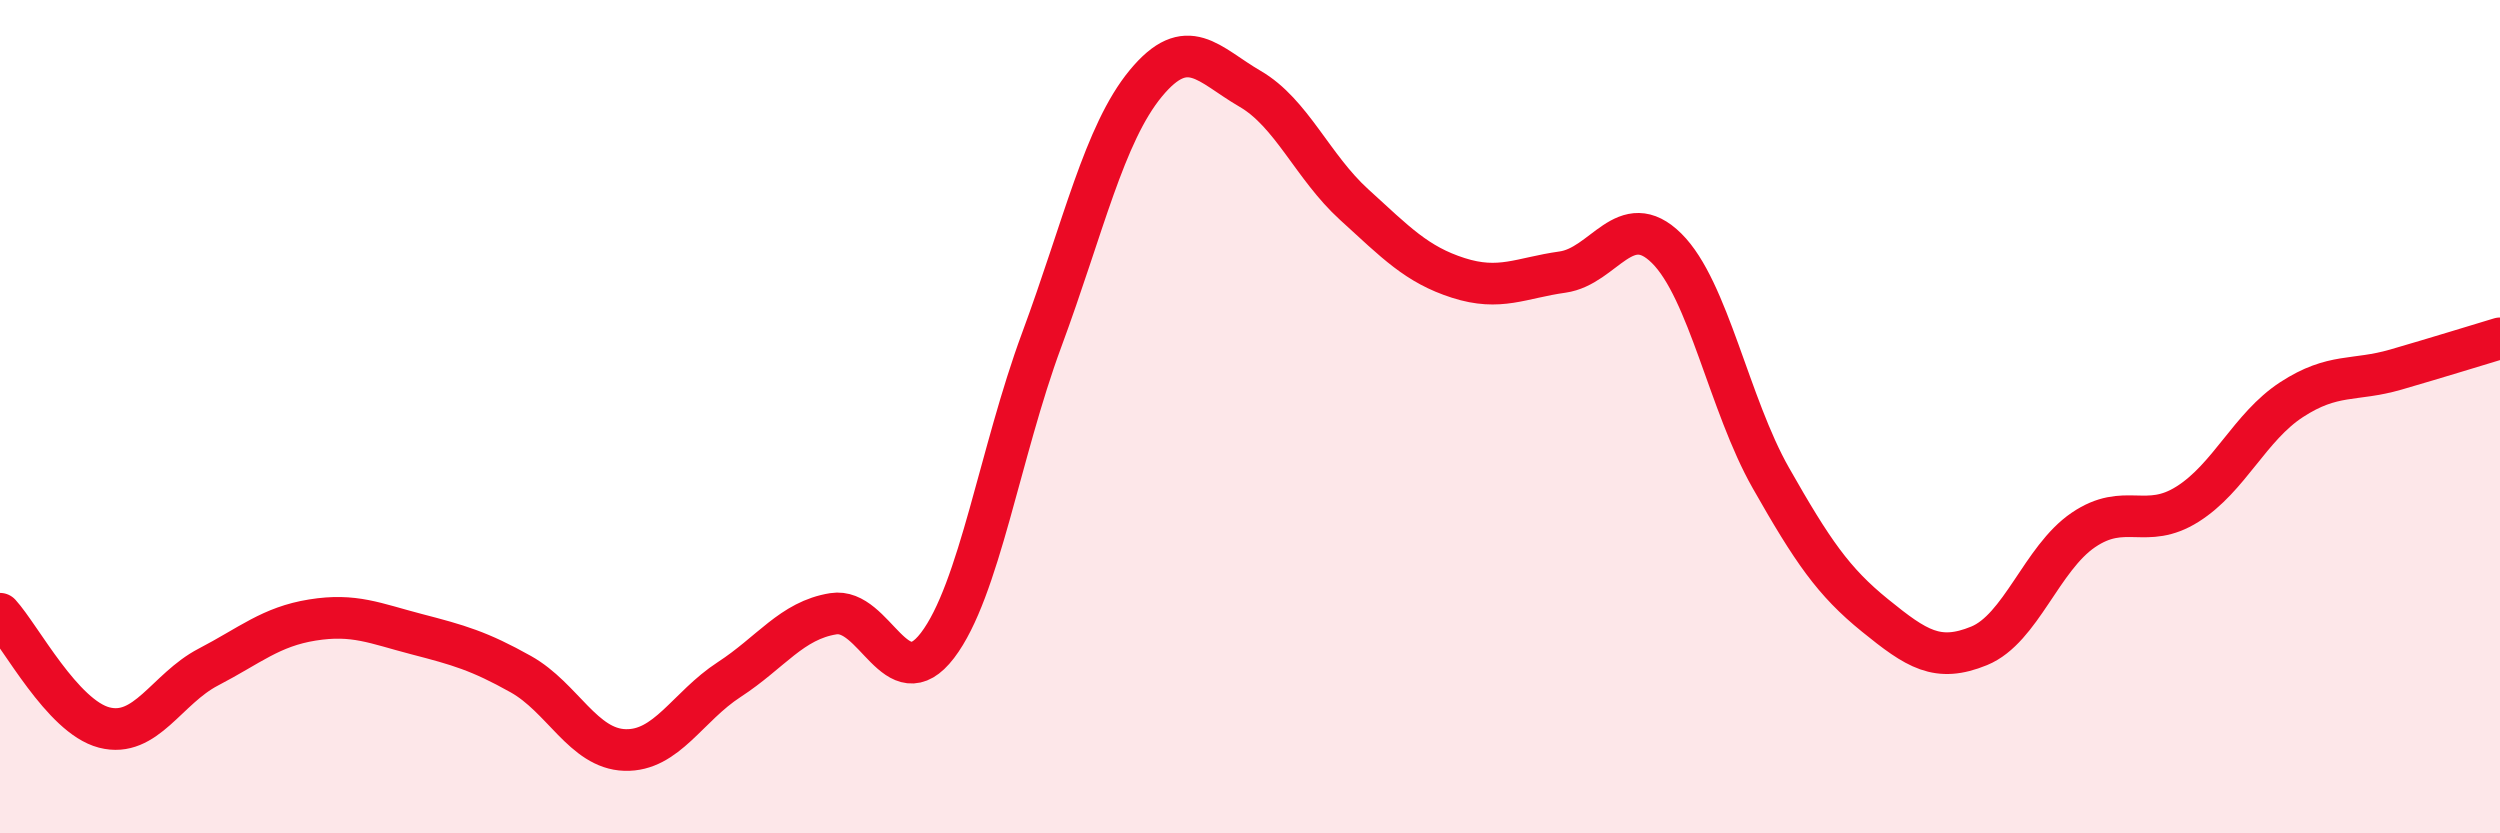 
    <svg width="60" height="20" viewBox="0 0 60 20" xmlns="http://www.w3.org/2000/svg">
      <path
        d="M 0,14.73 C 0.5,15.28 1.5,17.2 2.5,17.46 C 3.5,17.72 4,16.53 5,16.01 C 6,15.49 6.5,15.04 7.5,14.88 C 8.5,14.72 9,14.96 10,15.22 C 11,15.48 11.5,15.62 12.5,16.18 C 13.5,16.74 14,17.97 15,18 C 16,18.03 16.5,16.96 17.5,16.31 C 18.5,15.66 19,14.89 20,14.73 C 21,14.57 21.5,16.8 22.5,15.49 C 23.5,14.18 24,10.86 25,8.16 C 26,5.46 26.5,3.21 27.5,2 C 28.5,0.79 29,1.55 30,2.13 C 31,2.71 31.5,4 32.5,4.91 C 33.5,5.82 34,6.35 35,6.67 C 36,6.99 36.5,6.67 37.5,6.53 C 38.5,6.39 39,4.97 40,5.96 C 41,6.95 41.5,9.71 42.5,11.47 C 43.5,13.23 44,13.96 45,14.77 C 46,15.58 46.5,15.91 47.5,15.5 C 48.5,15.09 49,13.4 50,12.72 C 51,12.04 51.5,12.73 52.5,12.1 C 53.5,11.47 54,10.24 55,9.59 C 56,8.94 56.5,9.16 57.5,8.87 C 58.5,8.58 59.5,8.27 60,8.12L60 20L0 20Z"
        fill="#EB0A25"
        opacity="0.1"
        stroke-linecap="round"
        stroke-linejoin="round"
      />
      <path
        d="M 0,14.73 C 0.5,15.28 1.5,17.2 2.5,17.46 C 3.5,17.72 4,16.53 5,16.01 C 6,15.49 6.5,15.04 7.5,14.88 C 8.5,14.72 9,14.96 10,15.22 C 11,15.48 11.5,15.62 12.5,16.18 C 13.5,16.74 14,17.97 15,18 C 16,18.03 16.5,16.96 17.5,16.31 C 18.5,15.66 19,14.89 20,14.73 C 21,14.57 21.5,16.8 22.5,15.49 C 23.5,14.18 24,10.86 25,8.16 C 26,5.46 26.5,3.21 27.5,2 C 28.5,0.79 29,1.55 30,2.13 C 31,2.71 31.5,4 32.5,4.91 C 33.5,5.82 34,6.35 35,6.67 C 36,6.99 36.5,6.67 37.5,6.53 C 38.5,6.39 39,4.97 40,5.96 C 41,6.95 41.5,9.71 42.5,11.47 C 43.5,13.23 44,13.96 45,14.77 C 46,15.58 46.5,15.91 47.5,15.5 C 48.5,15.09 49,13.4 50,12.72 C 51,12.04 51.5,12.73 52.5,12.1 C 53.5,11.47 54,10.24 55,9.59 C 56,8.94 56.5,9.16 57.5,8.87 C 58.5,8.58 59.5,8.27 60,8.12"
        stroke="#EB0A25"
        stroke-width="1"
        fill="none"
        stroke-linecap="round"
        stroke-linejoin="round"
      />
    </svg>
  